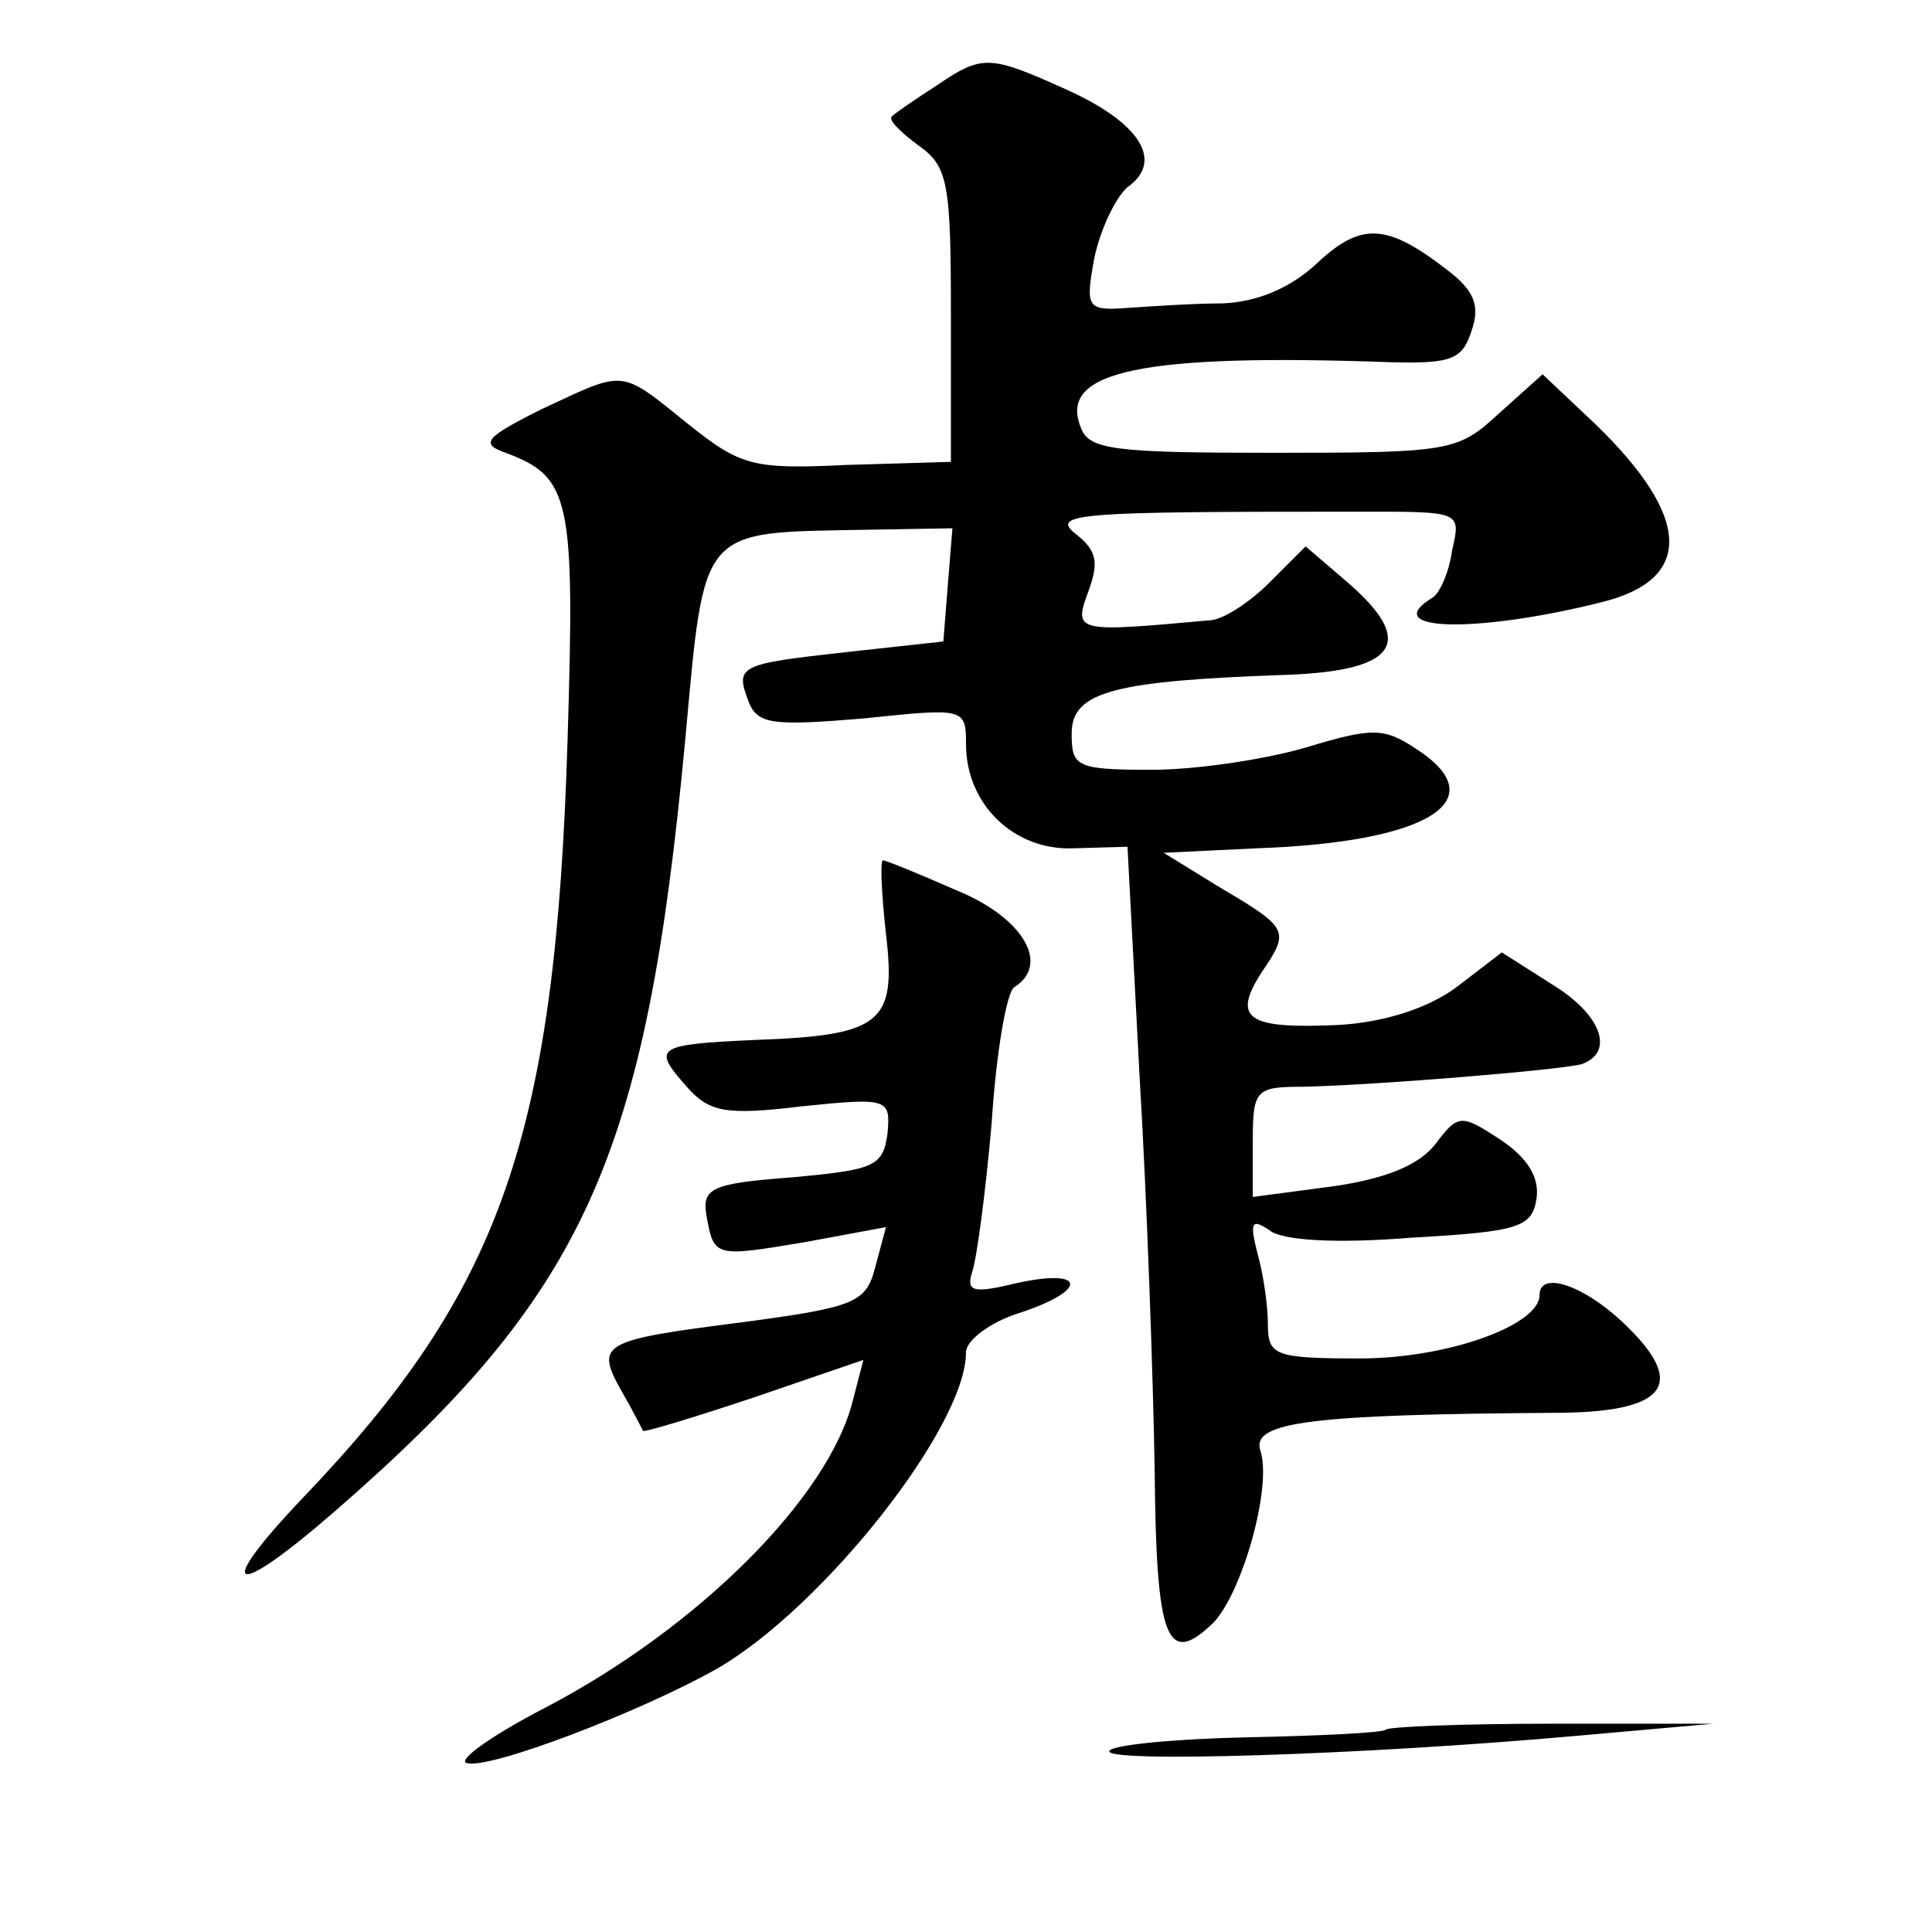 <?xml version="1.0" standalone="no"?>
<!DOCTYPE svg PUBLIC "-//W3C//DTD SVG 20010904//EN"
 "http://www.w3.org/TR/2001/REC-SVG-20010904/DTD/svg10.dtd">
<svg version="1.0" xmlns="http://www.w3.org/2000/svg"
 width="128pt" height="128pt" viewBox="0 0 128 128"
 preserveAspectRatio="xMidYMid meet">
<g transform="translate(0,128) scale(0.1,-0.1)"
fill="#0" stroke="none">
<path d="M620 1223 c-14 -9 -27 -18 -29 -20 -3 -2 5 -10 17 -19 20 -14 22 -24 22
-112 l0 -98 -68 -2 c-63 -3 -71 -1 -106 27 -46 37 -41 36 -97 10 -38 -19 -41 -23
-24 -29 43 -16 46 -30 41 -191 -8 -262 -44 -364 -175 -501 -60 -63 -48 -69 20 -10
167 145 207 234 233 512 13 142 9 137 119 139 l58 1 -3 -37 -3 -38 -64 -7 c-72
-8 -74 -9 -65 -33 6 -15 16 -16 76 -11 67 7 68 7 68 -17 0 -40 32 -71 72 -69 l35
1 8 -152 c5 -84 9 -201 10 -261 1 -113 8 -131 39 -101 19 20 39 90 31 114 -6 19
33 24 200 25 71 1 83 20 39 61 -26 24 -54 33 -54 17 0 -20 -61 -42 -119 -42 -57
0 -61 2 -61 23 0 12 -3 33 -7 47 -5 20 -4 23 8 15 8 -7 45 -9 94 -5 72 4 80 7 83
26 2 14 -6 27 -24 39 -26 17 -28 17 -43 -3 -11 -14 -33 -23 -68 -28 l-53 -7 0 37
c0 34 2 36 33 36 48 1 170 11 185 15 22 8 13 33 -20 53 l-33 21 -30 -23 c-19 -14
-47 -23 -77 -25 -62 -3 -72 4 -52 35 19 28 18 29 -31 58 l-34 21 62 3 c114 4 158
32 105 66 -21 14 -29 14 -72 1 -27 -8 -73 -15 -103 -15 -50 0 -53 2 -53 24 0 28
28 35 145 39 71 3 83 22 38 61 l-28 24 -24 -24 c-13 -13 -31 -25 -40 -25 -88 -8
-90 -8 -80 19 7 19 6 27 -8 38 -18 14 2 15 182 15 74 0 73 1 67 -26 -2 -14 -8 -28
-13 -31 -36 -22 28 -24 112 -3 61 15 60 56 -4 118 l-35 33 -29 -26 c-27 -25 -32
-26 -149 -26 -106 0 -123 2 -128 17 -15 37 40 49 206 43 40 -1 47 2 53 21 6 17
1 27 -16 40 -40 31 -57 32 -86 5 -18 -17 -40 -26 -63 -27 -19 0 -48 -2 -63 -3 -27
-2 -28 0 -22 33 4 19 14 40 22 47 24 17 9 42 -39 64 -53 24 -57 24 -88 3z M587
661 c7 -59 -3 -67 -87 -70 -66 -3 -68 -5 -45 -31 15 -17 26 -19 76 -13 58 6 59
5 57 -18 -3 -22 -9 -24 -63 -29 -53 -4 -60 -7 -57 -25 5 -28 5 -28 65 -18 l54 10
-7 -26 c-6 -24 -13 -27 -88 -37 -94 -12 -98 -14 -80 -46 7 -12 13 -24 14 -26 1
-1 34 9 73 22 l73 25 -7 -27 c-16 -64 -102 -150 -203 -203 -35 -18 -59 -35 -53
-37 14 -5 116 34 167 63 70 41 164 160 164 209 0 8 16 20 35 26 46 15 45 30 -1
20 -29 -7 -34 -6 -30 7 3 8 9 53 13 99 3 47 10 87 15 90 24 15 6 46 -38 64 -25
11 -47 20 -49 20 -2 0 -1 -22 2 -49z M918 134 c-2 -2 -43 -4 -91 -5 -48 -1 -90
-5 -92 -9 -5 -8 165 -3 310 10 l90 8 -107 0 c-59 0 -109 -2 -110 -4z"/>
</g>
</svg>
